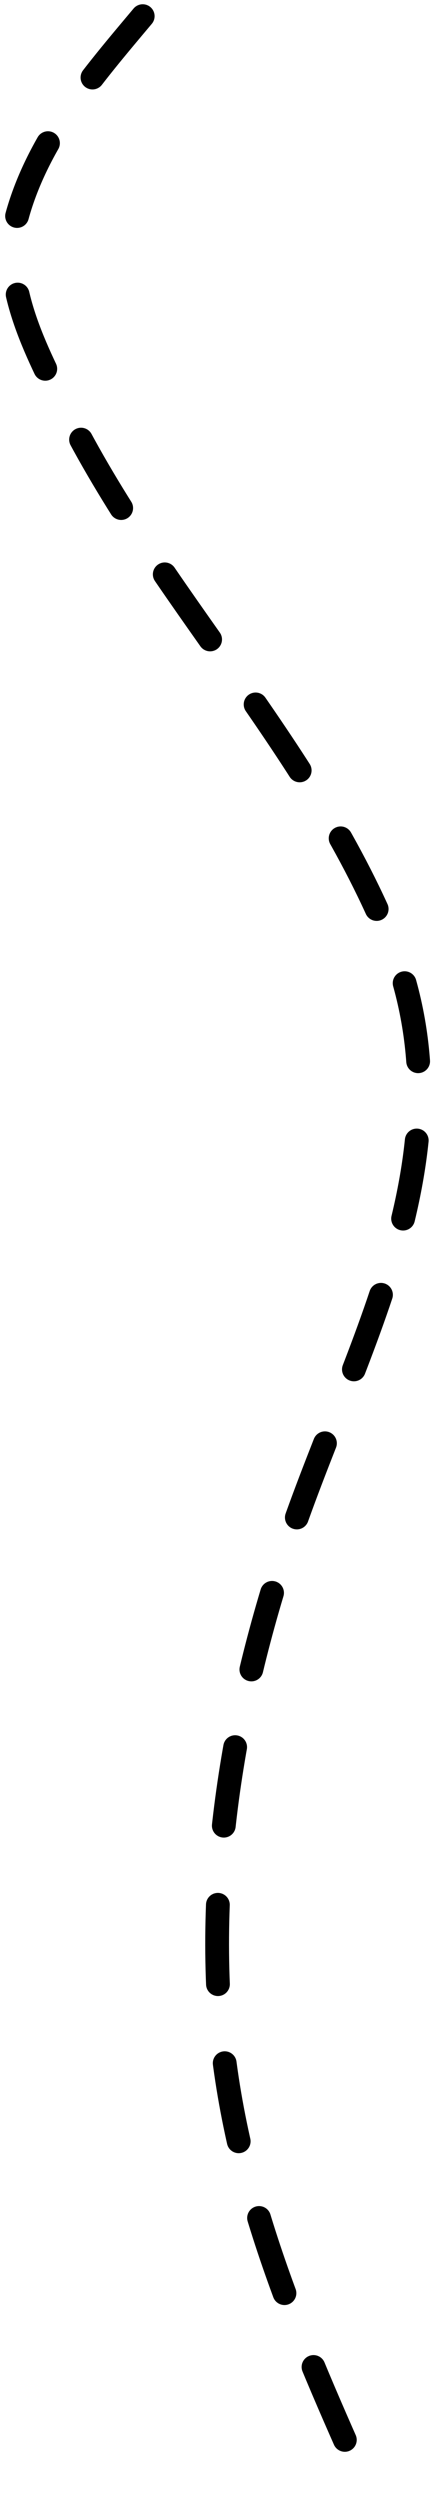 <?xml version="1.0" encoding="UTF-8"?> <svg xmlns="http://www.w3.org/2000/svg" width="55" height="315" viewBox="0 0 55 315" fill="none"> <path d="M18.002 2.036C11.774 9.454 5.015 17.296 2.265 26.815C-0.231 35.456 4.569 44.239 8.318 51.737C19.927 74.956 38.975 93.739 48.976 117.887C59.615 143.576 46.117 167.076 37.512 191.015C30.228 211.279 25.961 233.673 27.828 255.243C29.64 276.182 37.764 294.635 46.199 313.489" stroke="black" stroke-width="3" stroke-linecap="round" stroke-dasharray="10 10"></path> </svg> 